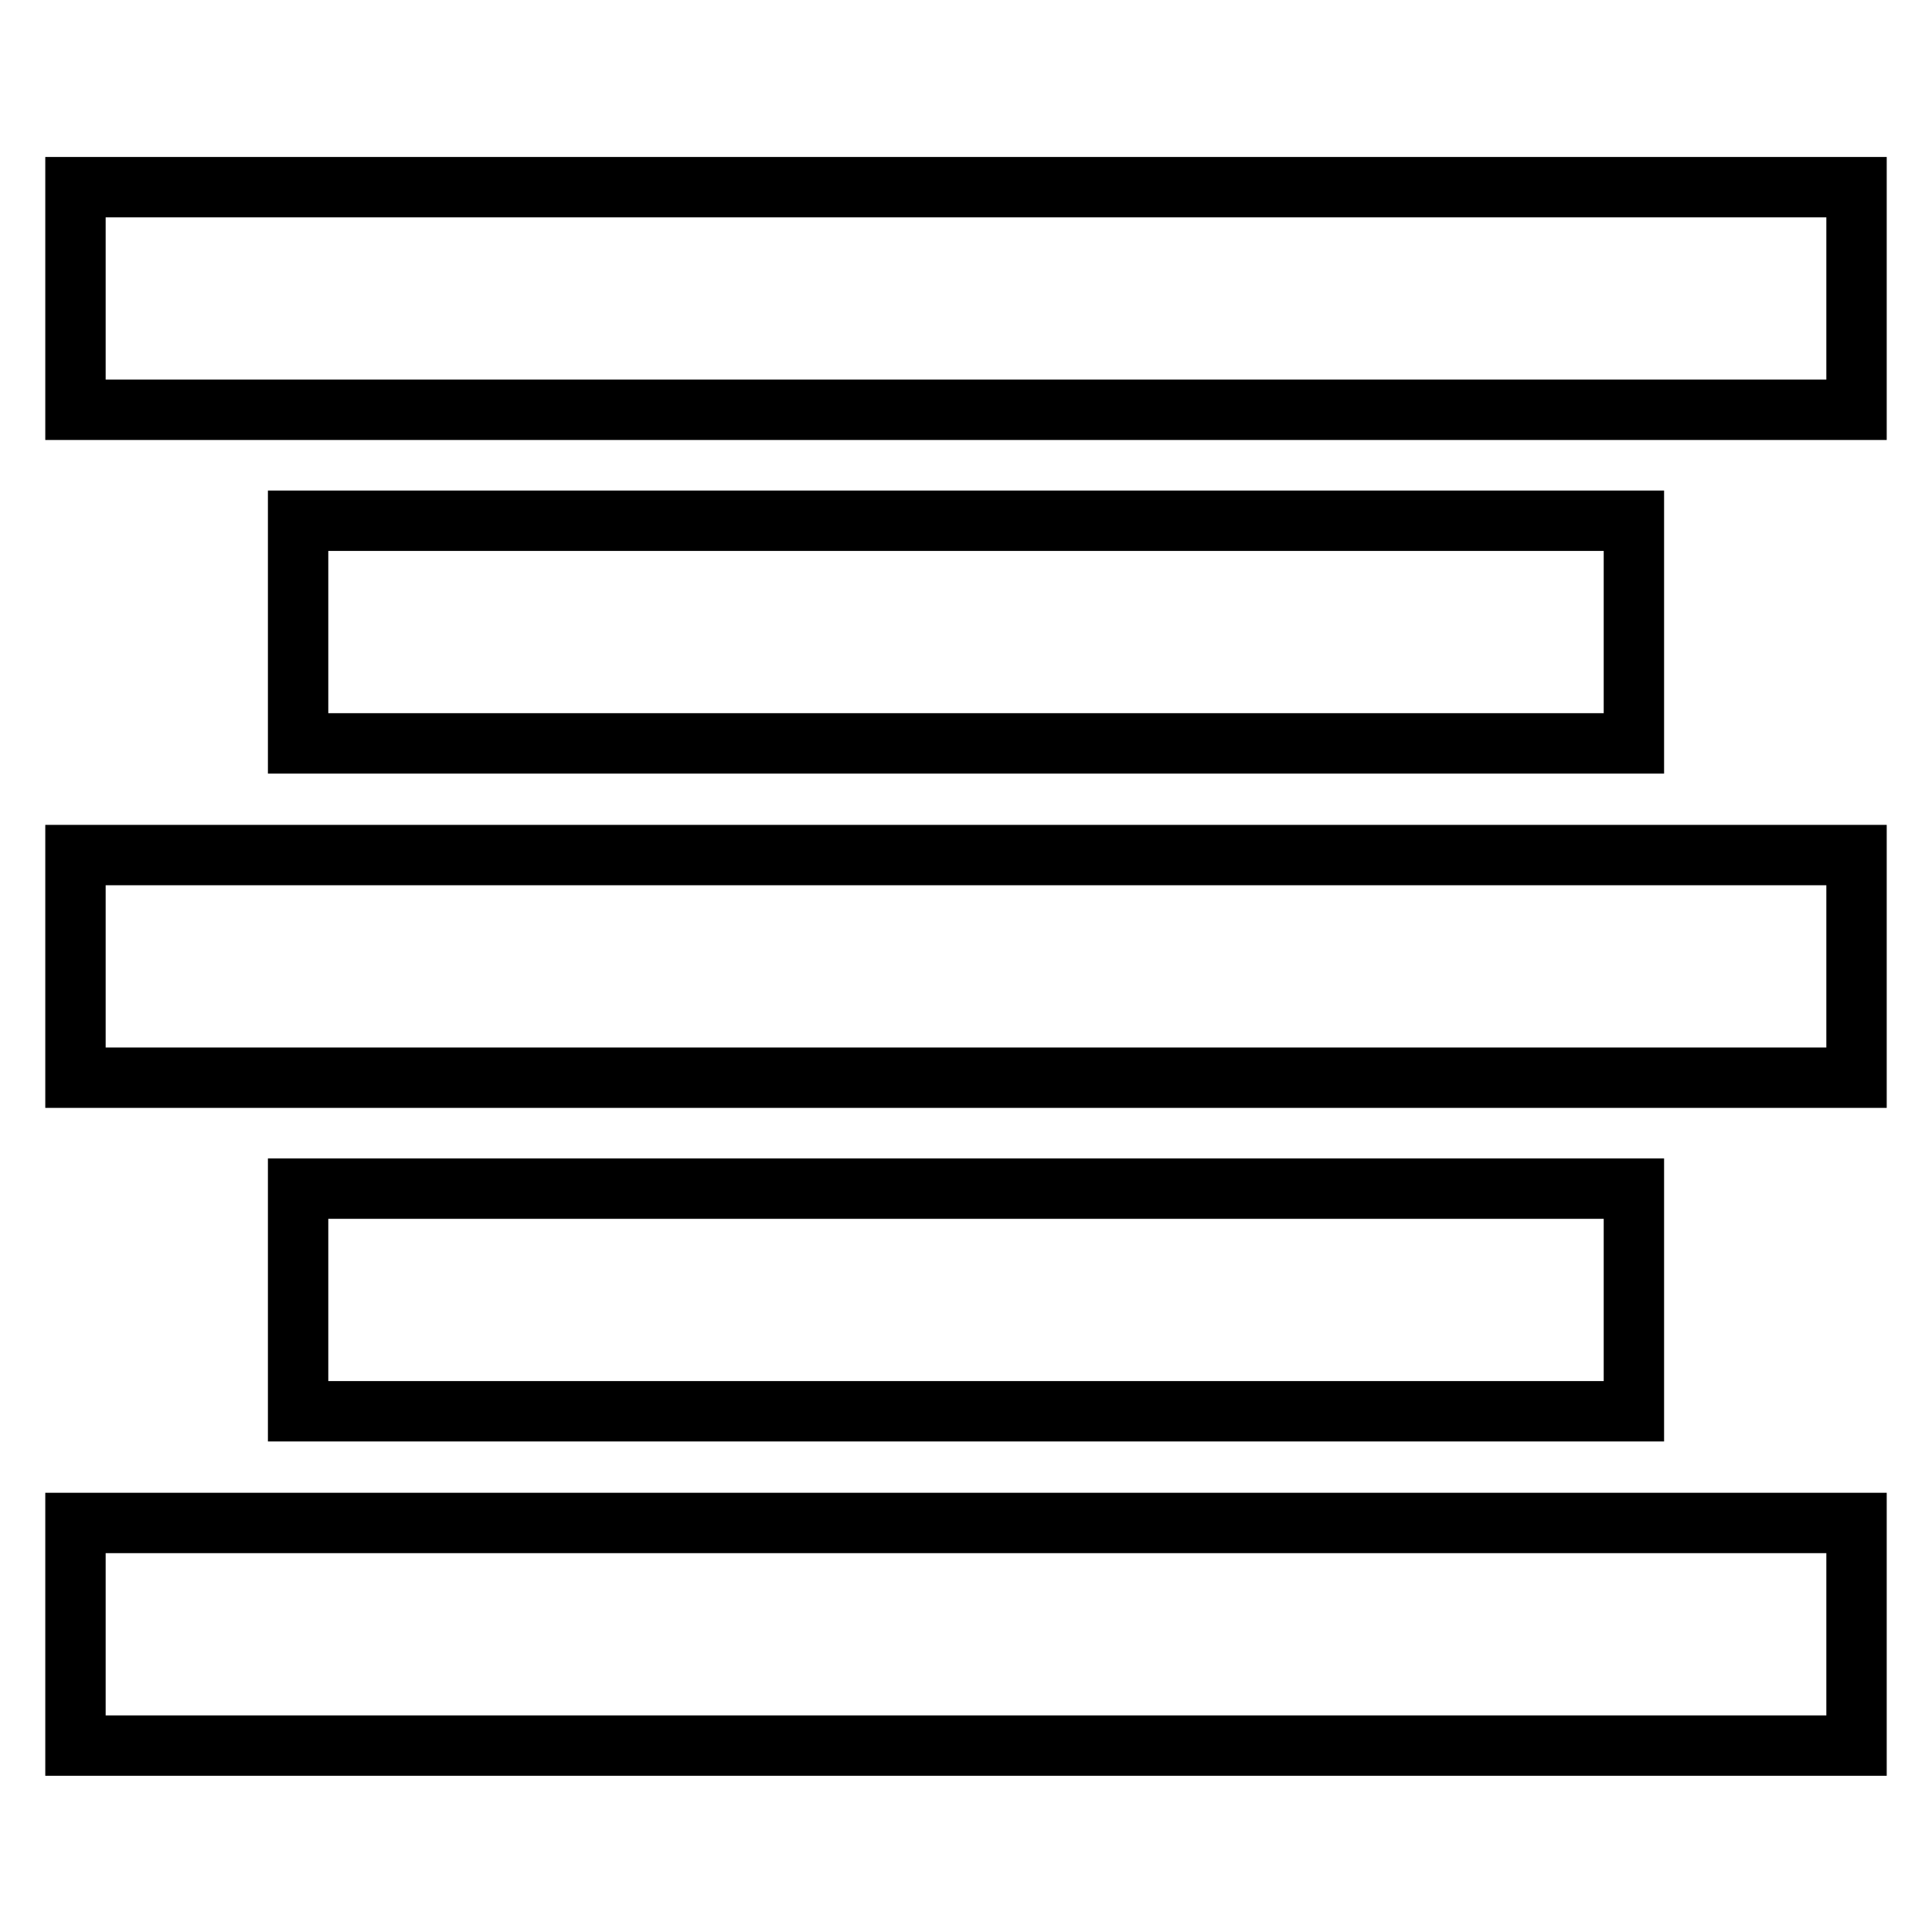 <?xml version="1.0" encoding="utf-8"?>
<!-- Svg Vector Icons : http://www.onlinewebfonts.com/icon -->
<!DOCTYPE svg PUBLIC "-//W3C//DTD SVG 1.1//EN" "http://www.w3.org/Graphics/SVG/1.1/DTD/svg11.dtd">
<svg version="1.1" xmlns="http://www.w3.org/2000/svg" xmlns:xlink="http://www.w3.org/1999/xlink" x="0px" y="0px" viewBox="0 0 256 256" enable-background="new 0 0 256 256" xml:space="preserve">
<g><g><g><path stroke-width="8" fill-opacity="0" stroke="#000000"  d="M39.5,157.5h177V187h-177V157.5z"/><path stroke-width="8" fill-opacity="0" stroke="#000000"  d="M39.5,69h177v29.5h-177V69z"/><path stroke-width="8" fill-opacity="0" stroke="#000000"  d="M10,113.3h236v29.5H10V113.3z"/><path stroke-width="8" fill-opacity="0" stroke="#000000"  d="M10,201.8h236v29.5H10V201.8z"/><path stroke-width="8" fill-opacity="0" stroke="#000000"  d="M10,24.8h236v29.5H10V24.8z"/></g><g></g><g></g><g></g><g></g><g></g><g></g><g></g><g></g><g></g><g></g><g></g><g></g><g></g><g></g><g></g></g></g>
</svg>